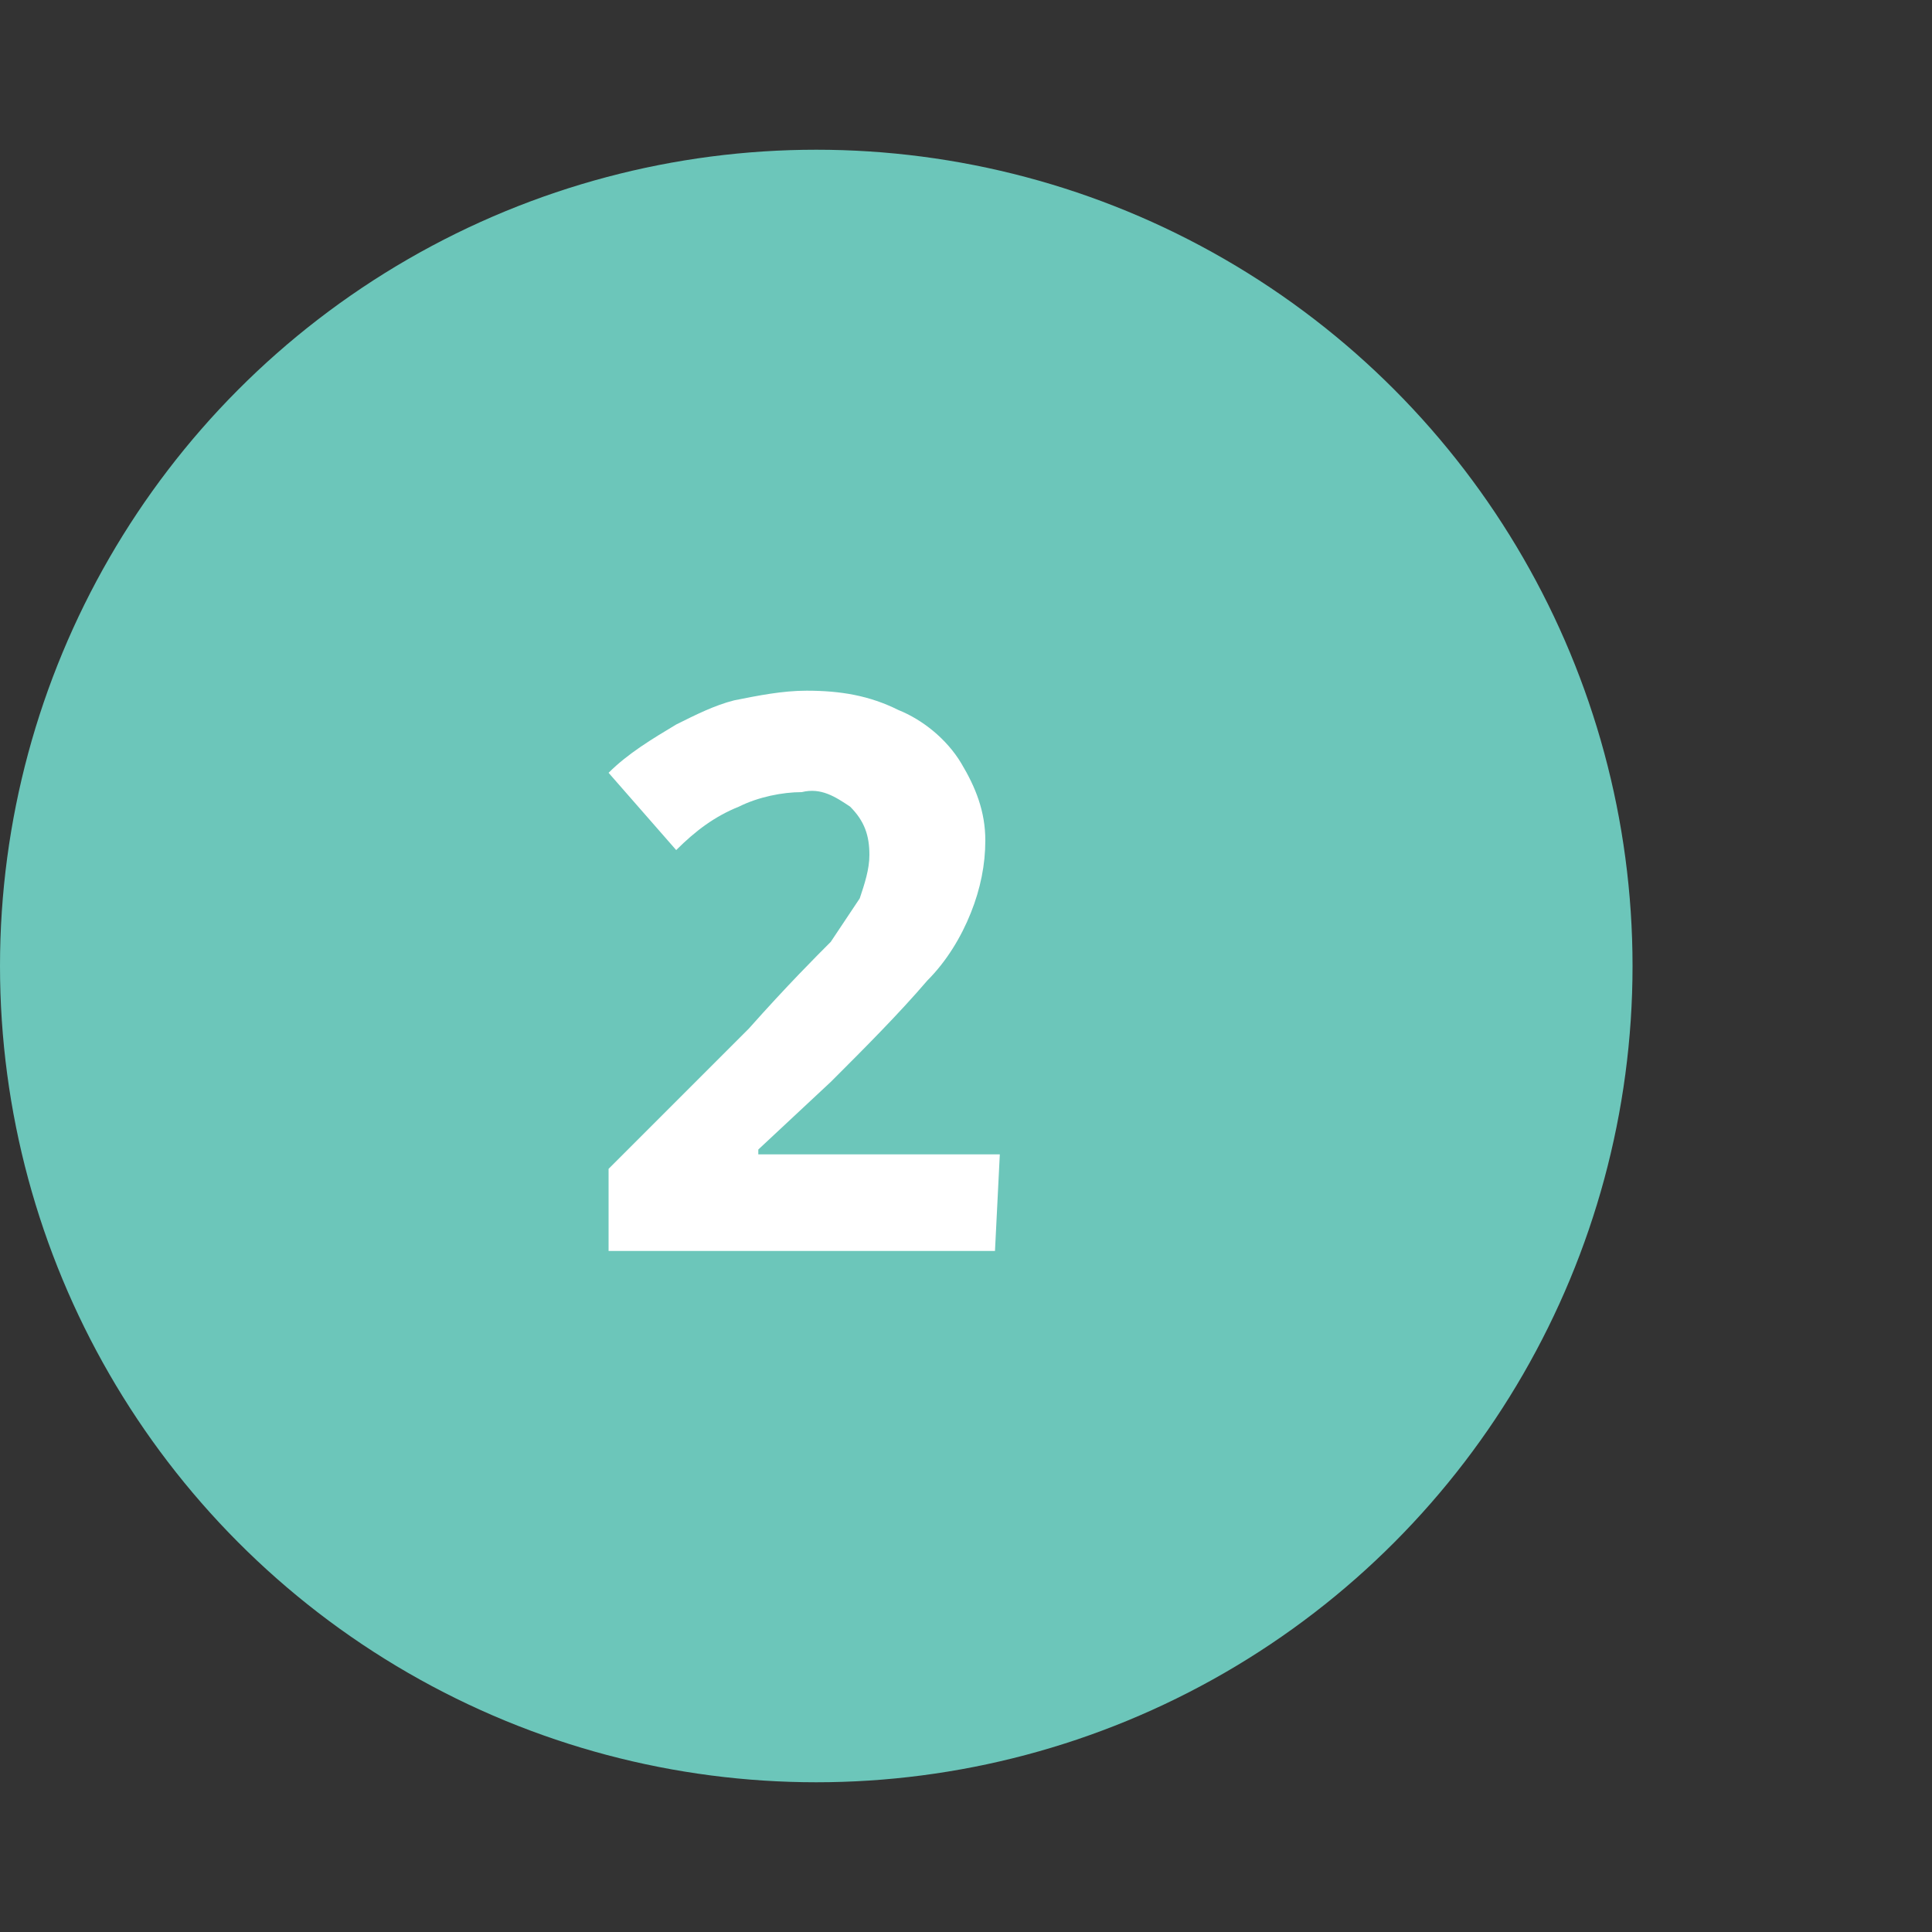 <?xml version="1.0" encoding="utf-8"?>
<!-- Generator: Adobe Illustrator 22.0.1, SVG Export Plug-In . SVG Version: 6.00 Build 0)  -->
<svg version="1.1" id="Lager_1" xmlns="http://www.w3.org/2000/svg" xmlns:xlink="http://www.w3.org/1999/xlink" x="0px" y="0px"
	 viewBox="0 0 40 40" style="enable-background:new 0 0 40 40;" xml:space="preserve">
<rect x="0" y="0" width="40" height="40" fill="#333333" stroke="none"/>
<style type="text/css">
	.st0{fill:#6CC6BA;}
	.st1{fill:#FFFFFF;}
</style>
<title>nr-2</title>
<g id="Lager_2_1_">
	<g id="Layer_1">
		<circle class="st0" cx="16.9" cy="20" r="16.9"/>
		<path class="st1" d="M20.6,25.9h-8v-1.7l2.9-2.9c0.8-0.9,1.4-1.5,1.7-1.8c0.2-0.3,0.4-0.6,0.6-0.9c0.1-0.3,0.2-0.6,0.2-0.9
			c0-0.4-0.1-0.7-0.4-1c-0.3-0.2-0.6-0.4-1-0.3c-0.4,0-0.9,0.1-1.3,0.3c-0.5,0.2-0.9,0.5-1.3,0.9L12.6,16c0.4-0.4,0.9-0.7,1.4-1
			c0.4-0.2,0.8-0.4,1.2-0.5c0.5-0.1,1-0.2,1.5-0.2c0.7,0,1.3,0.1,1.9,0.4c0.5,0.2,1,0.6,1.3,1.1c0.3,0.5,0.5,1,0.5,1.6
			c0,0.5-0.1,1-0.3,1.5c-0.2,0.5-0.5,1-0.9,1.4c-0.6,0.7-1.3,1.4-2,2.1l-1.5,1.4v0.1h5L20.6,25.9z"/>
	</g>
</g>
</svg>
